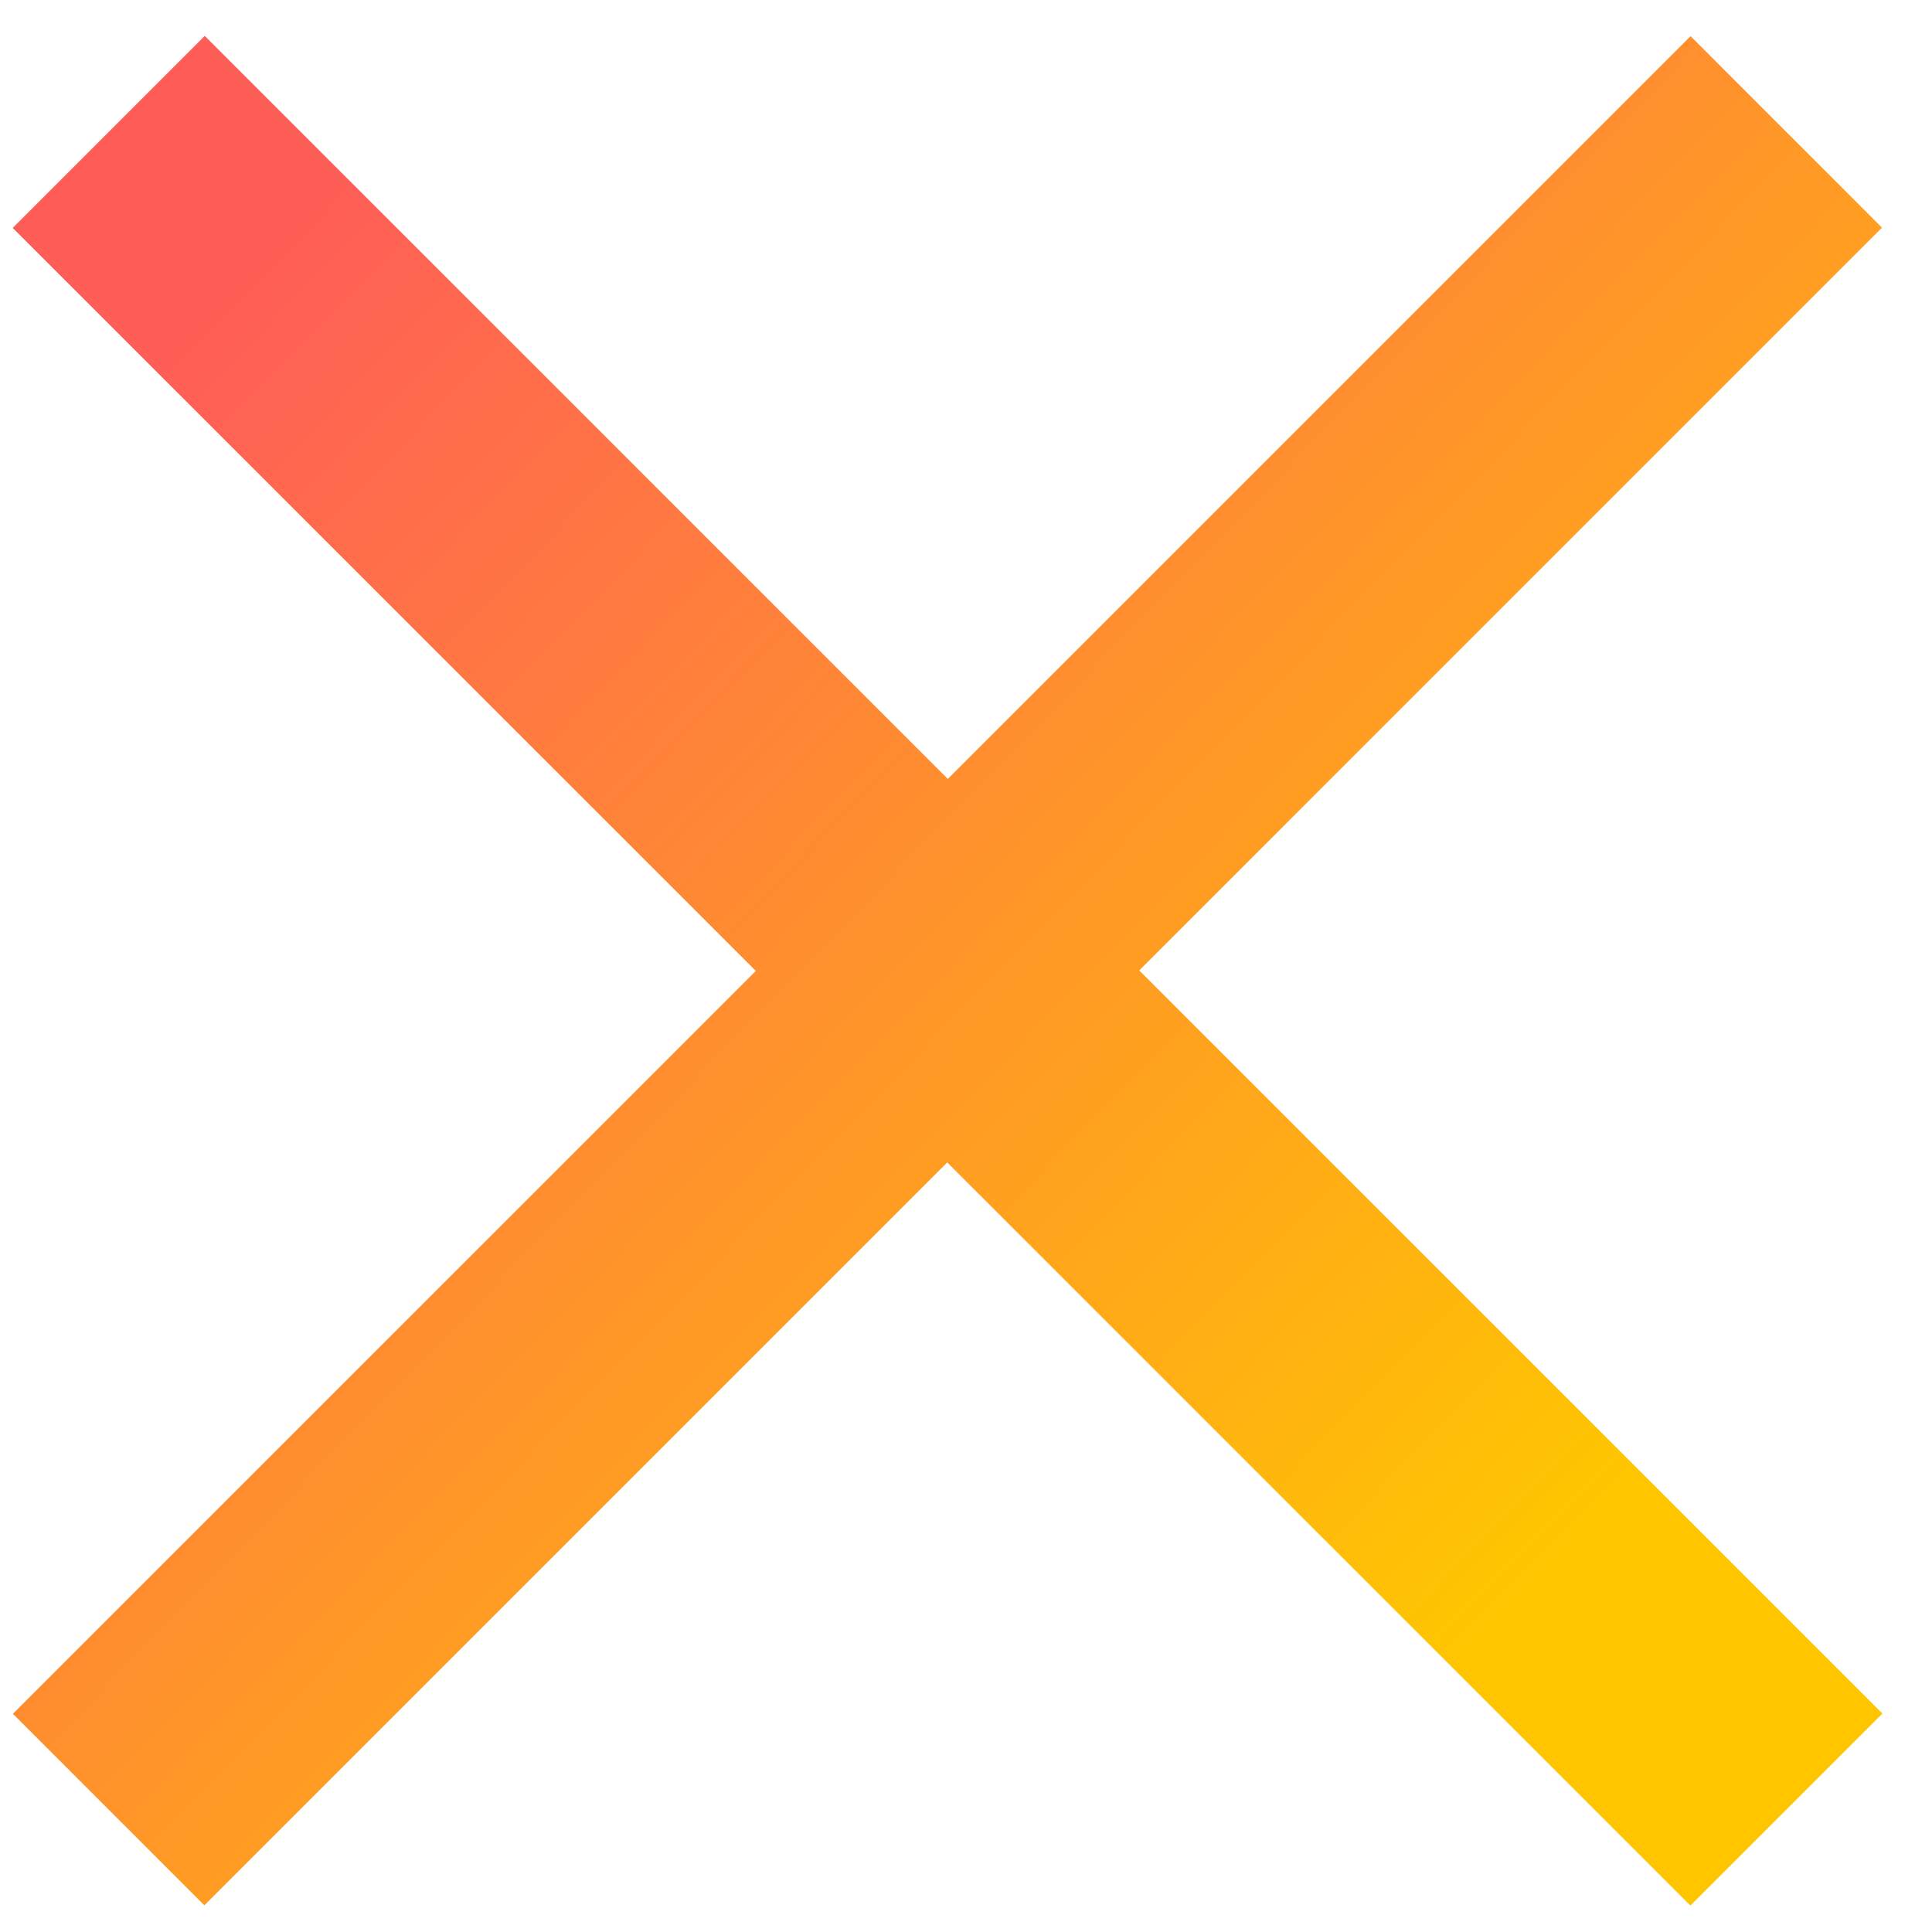 <svg width="31" height="31" viewBox="0 0 31 31" fill="none" xmlns="http://www.w3.org/2000/svg">
<path fill-rule="evenodd" clip-rule="evenodd" d="M15.208 12.498L3.285 0.576L0.204 3.657L12.127 15.579L0.207 27.499L3.279 30.572L15.199 18.652L27.123 30.576L30.204 27.495L18.28 15.571L30.198 3.653L27.126 0.58L15.208 12.498Z" fill="url(#paint0_linear_4429_765)"/>
<defs>
<linearGradient id="paint0_linear_4429_765" x1="0.91" y1="7.3" x2="22.255" y2="27.998" gradientUnits="userSpaceOnUse">
<stop stop-color="#FF5D58"/>
<stop offset="1" stop-color="#FFC600"/>
</linearGradient>
</defs>
</svg>
